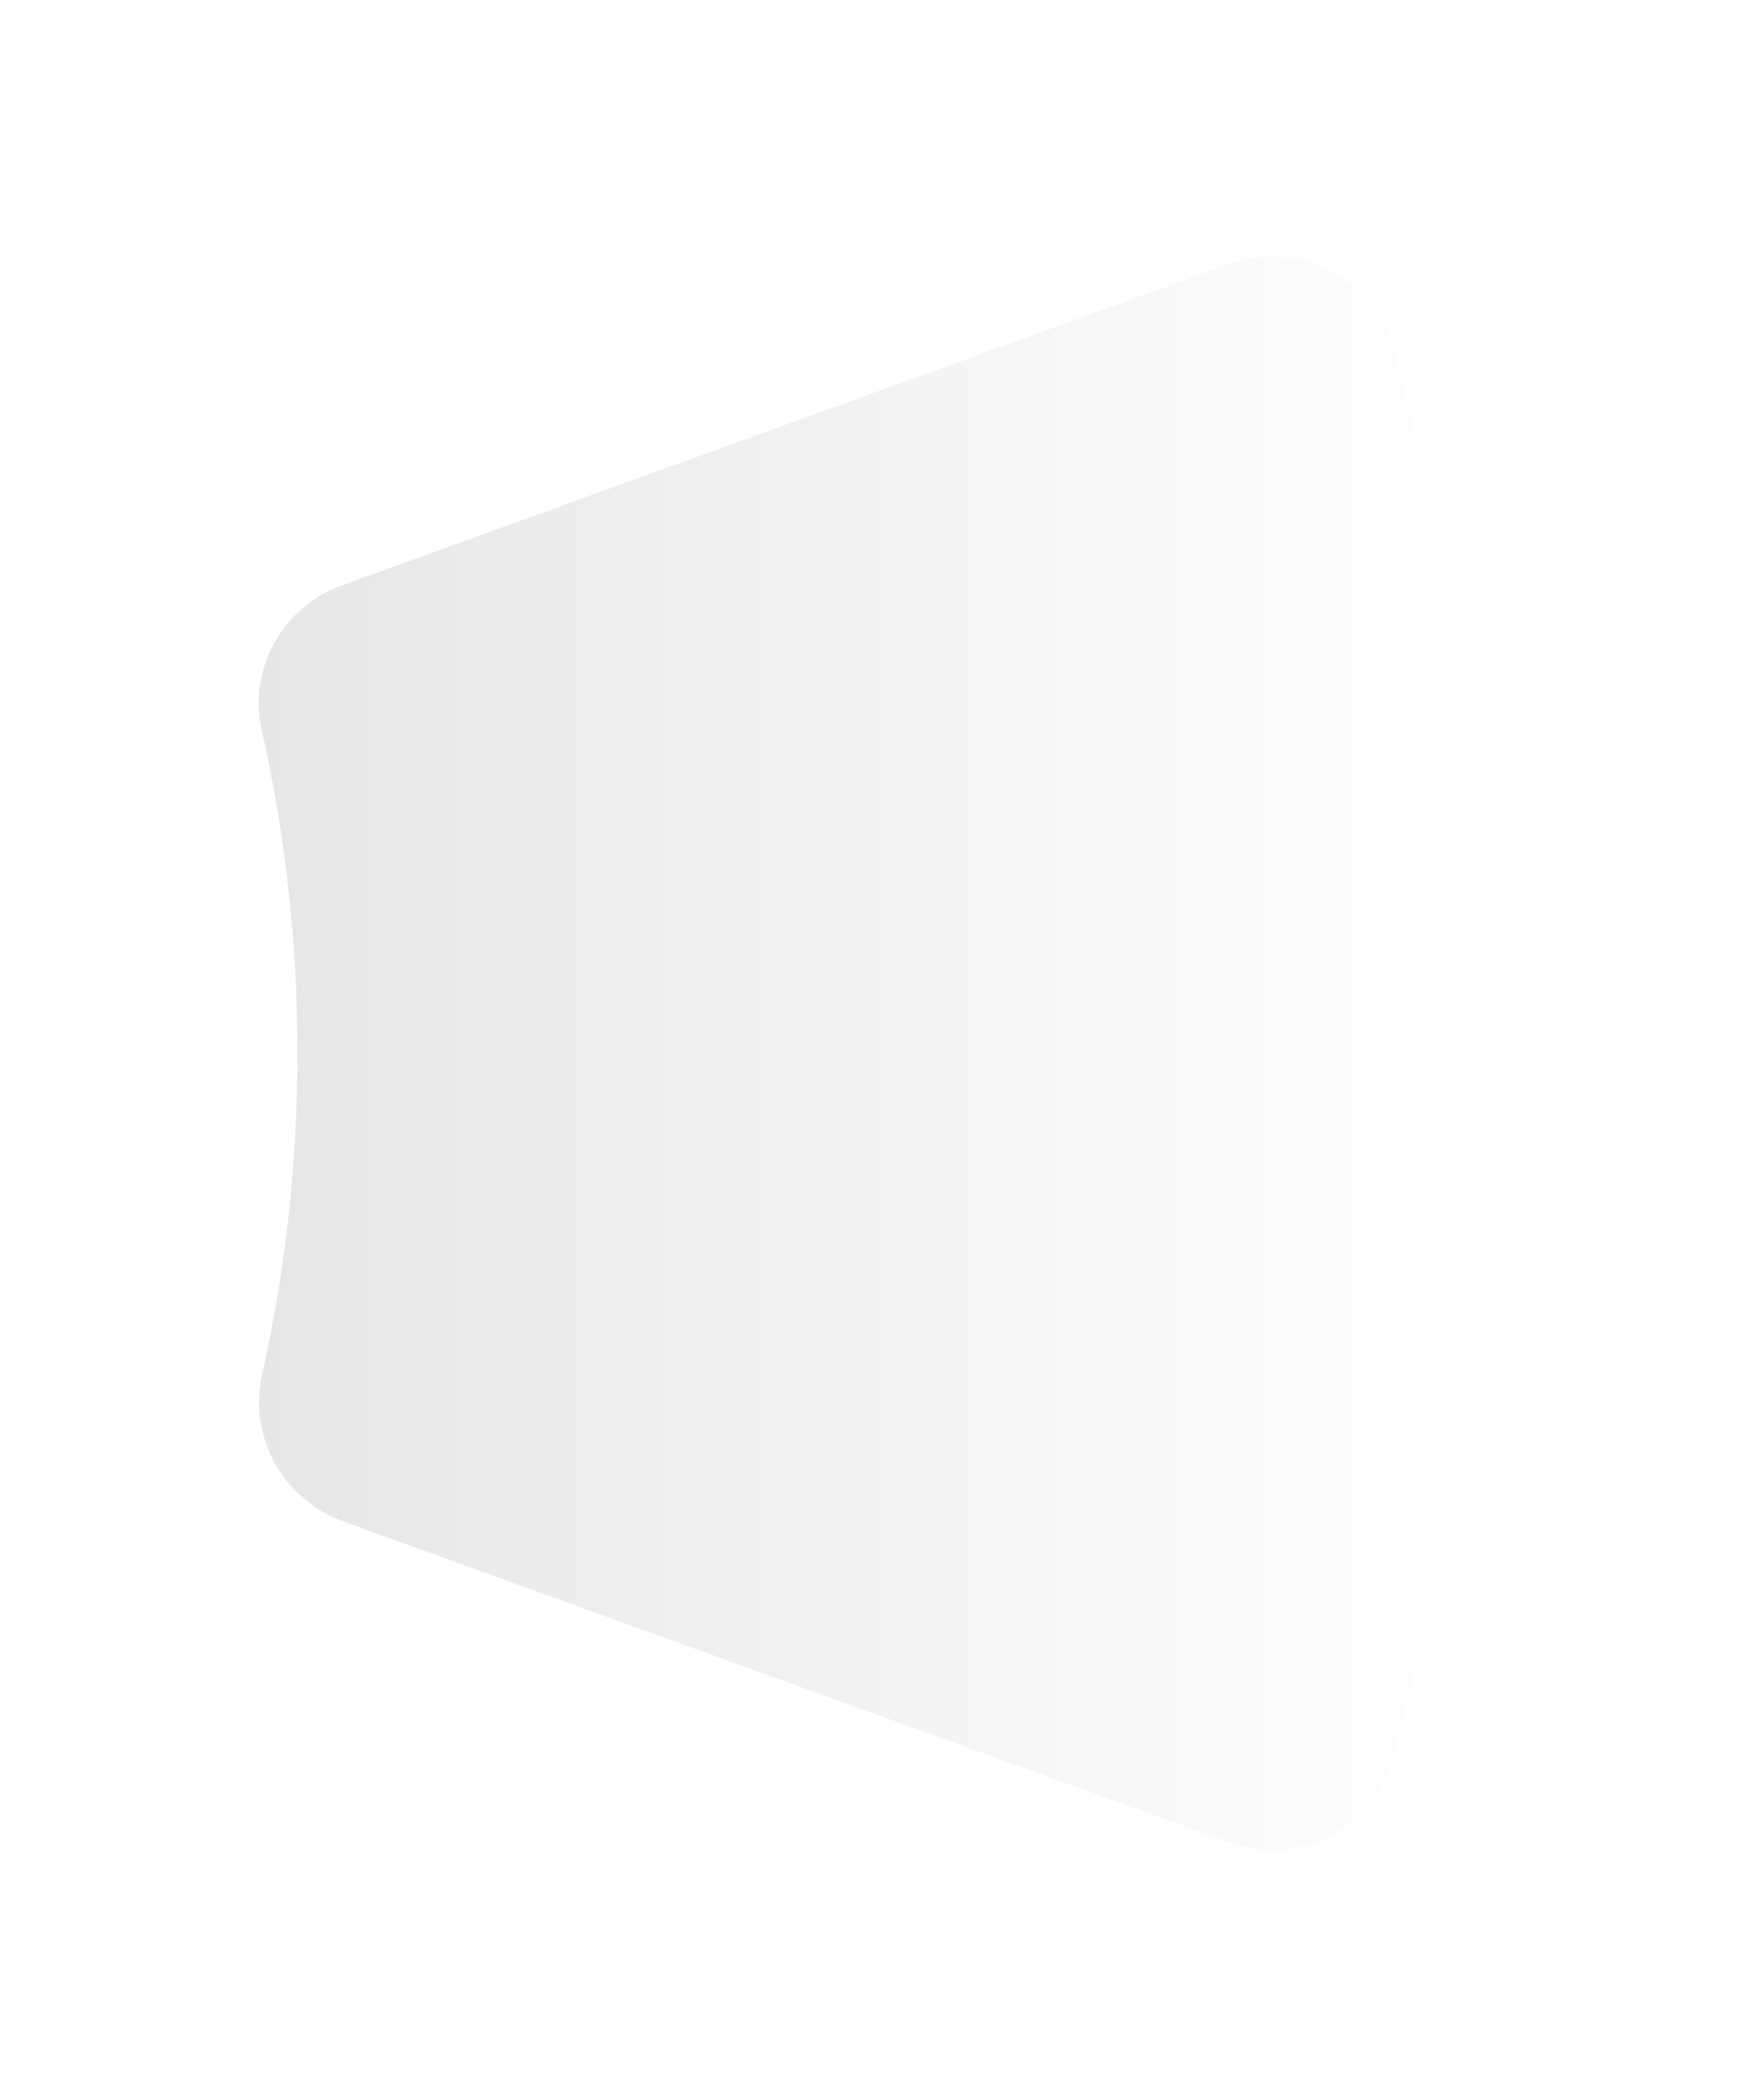 <svg width="157" height="189" viewBox="0 0 157 189" fill="none" xmlns="http://www.w3.org/2000/svg">
<g opacity="0.6" filter="url(#filter0_dii)">
<path d="M26.776 83.599C26.776 93.599 25.676 103.299 23.576 112.599C22.376 118.199 25.476 123.699 30.776 125.699L110.576 154.599C116.776 156.899 123.676 153.399 125.376 146.999C130.876 126.799 133.876 105.599 133.876 83.599C133.876 61.699 130.876 40.399 125.376 20.199C123.676 13.799 116.776 10.299 110.576 12.599L30.776 41.499C25.476 43.399 22.276 48.999 23.576 54.599C25.676 63.899 26.776 73.599 26.776 83.599Z" fill="url(#paint0_linear)"/>
</g>
<defs>
<filter id="filter0_dii" x="0.886" y="0.69" width="155.389" height="188.217" filterUnits="userSpaceOnUse" color-interpolation-filters="sRGB">
<feFlood flood-opacity="0" result="BackgroundImageFix"/>
<feColorMatrix in="SourceAlpha" type="matrix" values="0 0 0 0 0 0 0 0 0 0 0 0 0 0 0 0 0 0 127 0"/>
<feOffset dy="11.2"/>
<feGaussianBlur stdDeviation="11.2"/>
<feColorMatrix type="matrix" values="0 0 0 0 0.2 0 0 0 0 0.2 0 0 0 0 0.2 0 0 0 0.24 0"/>
<feBlend mode="normal" in2="BackgroundImageFix" result="effect1_dropShadow"/>
<feBlend mode="normal" in="SourceGraphic" in2="effect1_dropShadow" result="shape"/>
<feColorMatrix in="SourceAlpha" type="matrix" values="0 0 0 0 0 0 0 0 0 0 0 0 0 0 0 0 0 0 127 0" result="hardAlpha"/>
<feOffset dy="3.484"/>
<feGaussianBlur stdDeviation="1.742"/>
<feComposite in2="hardAlpha" operator="arithmetic" k2="-1" k3="1"/>
<feColorMatrix type="matrix" values="0 0 0 0 1 0 0 0 0 1 0 0 0 0 1 0 0 0 1 0"/>
<feBlend mode="normal" in2="shape" result="effect2_innerShadow"/>
<feColorMatrix in="SourceAlpha" type="matrix" values="0 0 0 0 0 0 0 0 0 0 0 0 0 0 0 0 0 0 127 0" result="hardAlpha"/>
<feOffset dy="-3.484"/>
<feGaussianBlur stdDeviation="1.742"/>
<feComposite in2="hardAlpha" operator="arithmetic" k2="-1" k3="1"/>
<feColorMatrix type="matrix" values="0 0 0 0 0.8 0 0 0 0 0.8 0 0 0 0 0.8 0 0 0 1 0"/>
<feBlend mode="normal" in2="effect2_innerShadow" result="effect3_innerShadow"/>
</filter>
<linearGradient id="paint0_linear" x1="23.286" y1="83.599" x2="133.876" y2="83.599" gradientUnits="userSpaceOnUse">
<stop stop-color="#D6D6D6"/>
<stop offset="1" stop-color="white"/>
</linearGradient>
</defs>
</svg>
